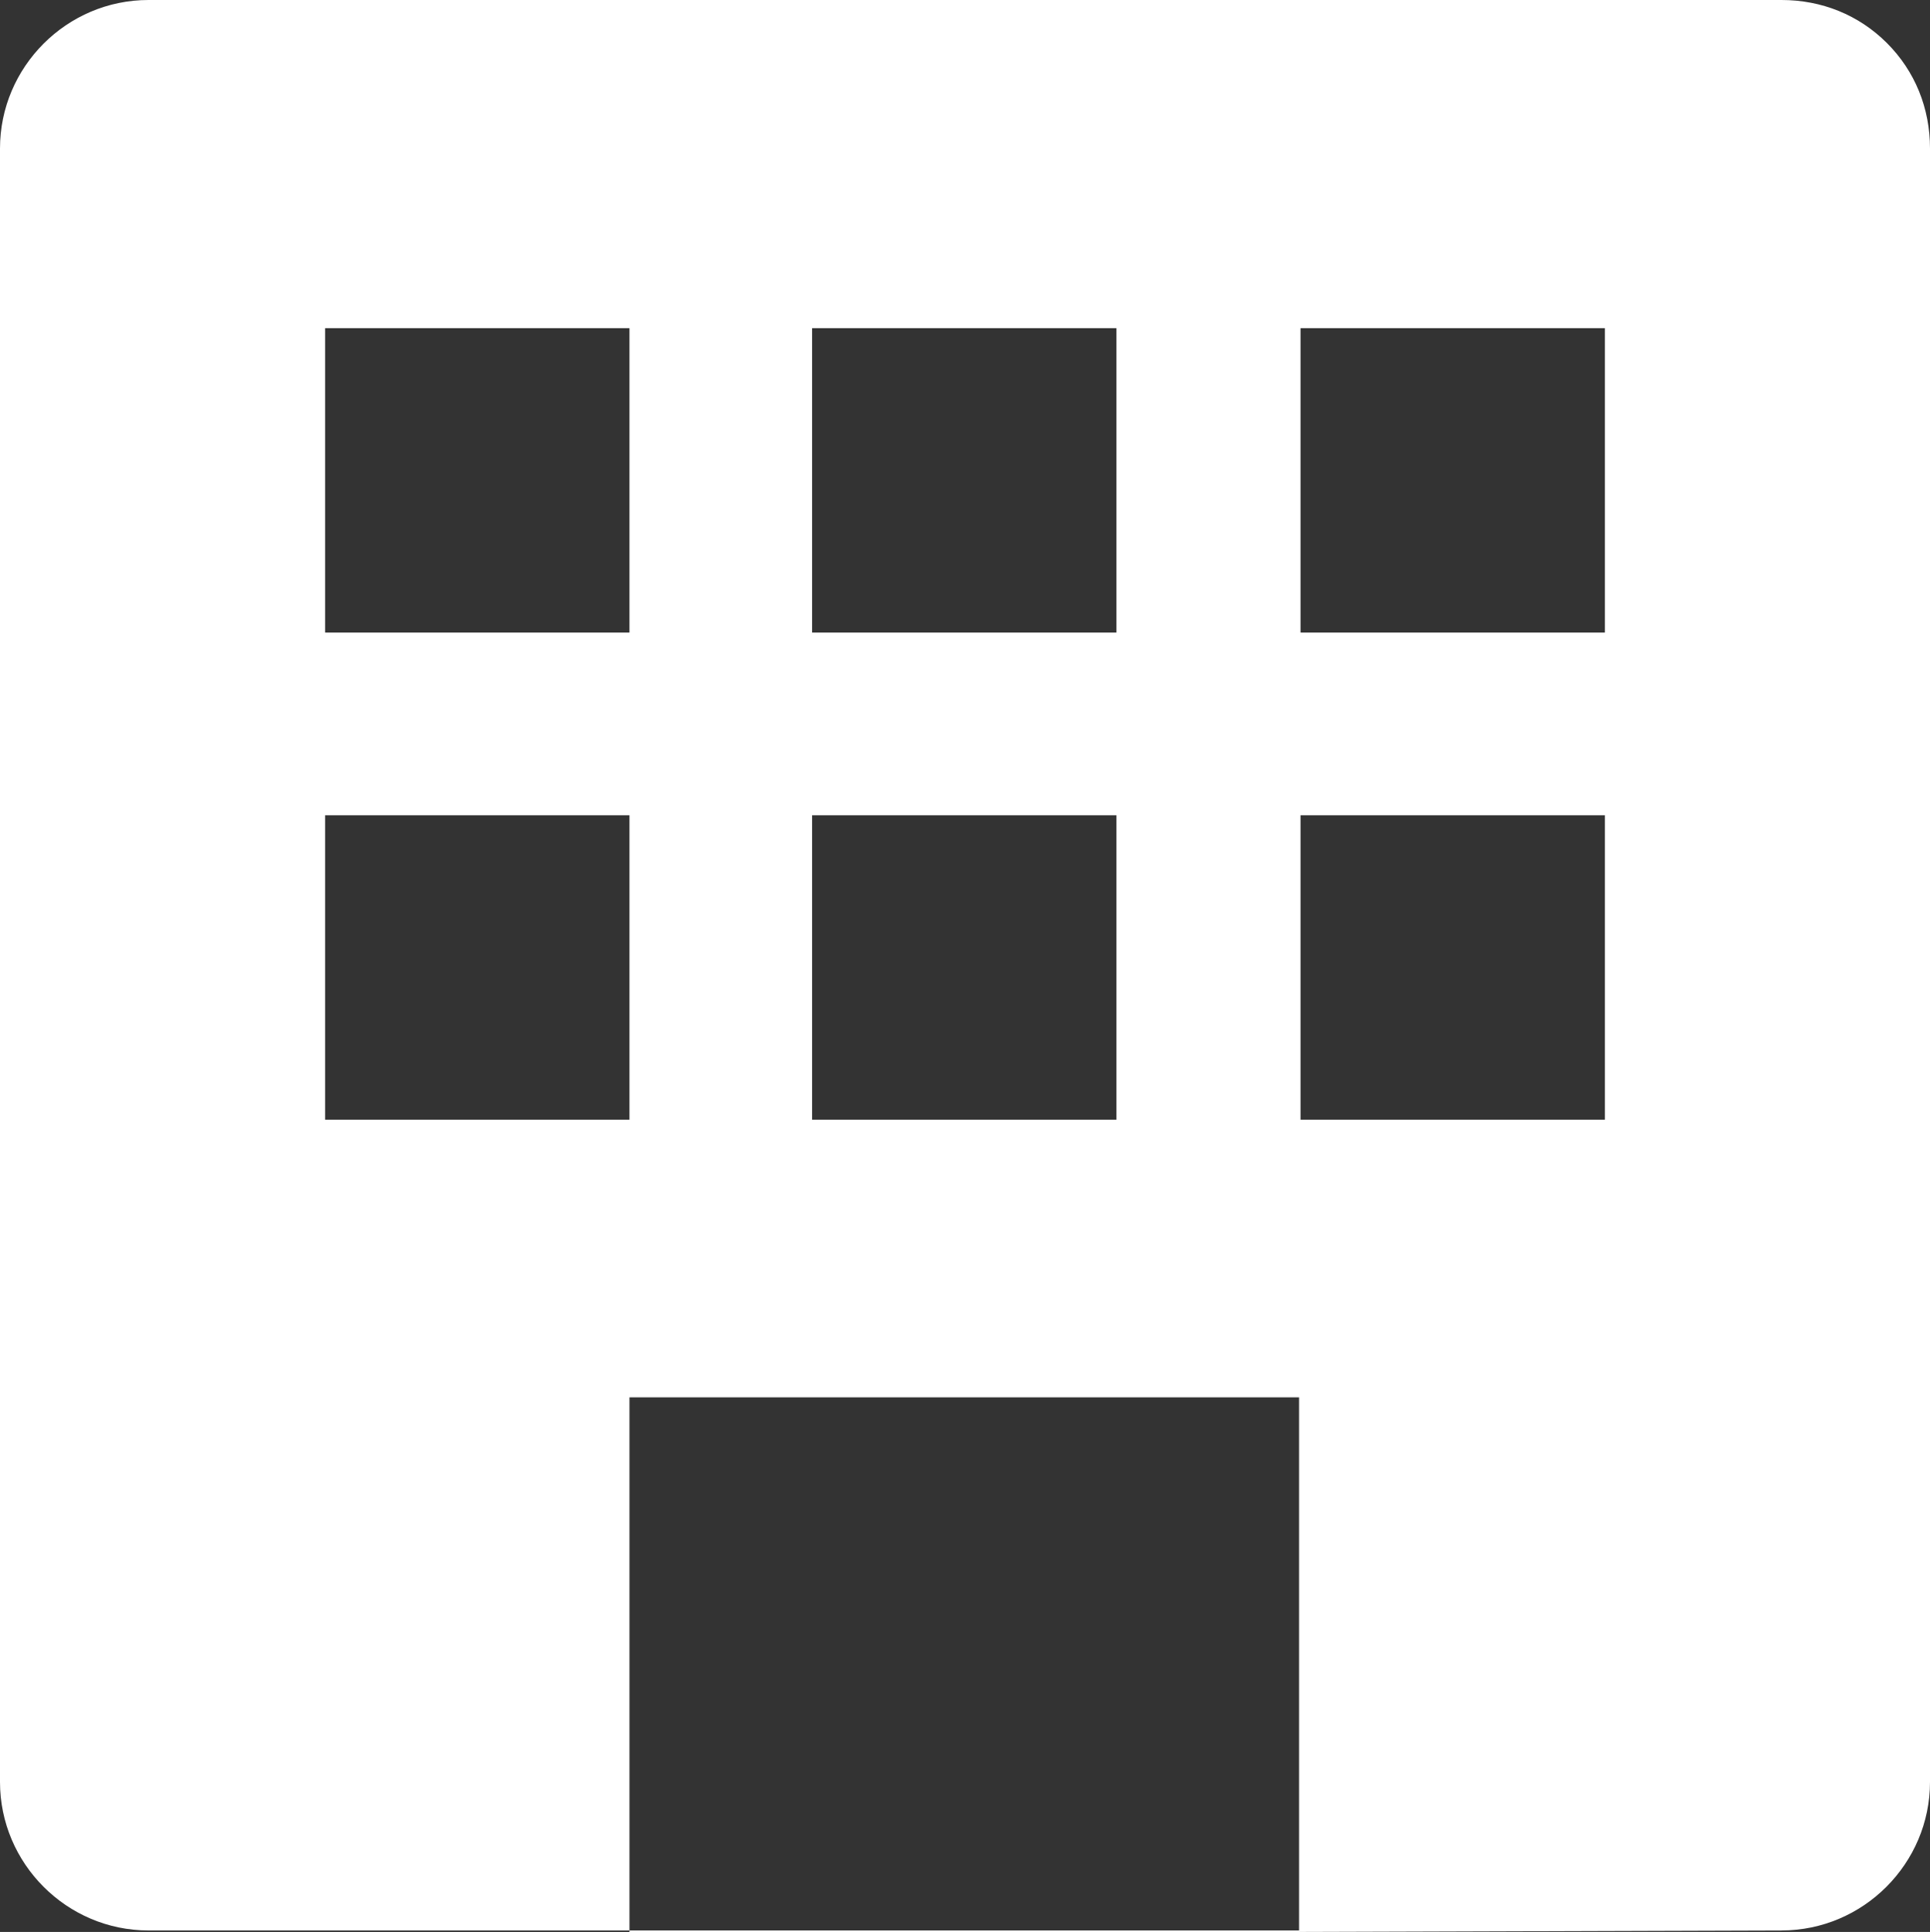 <?xml version="1.0" encoding="utf-8"?>
<!-- Generator: Adobe Illustrator 25.4.1, SVG Export Plug-In . SVG Version: 6.00 Build 0)  -->
<svg version="1.1" id="レイヤー_1" xmlns="http://www.w3.org/2000/svg" xmlns:xlink="http://www.w3.org/1999/xlink" x="0px"
	 y="0px" width="130px" height="130.1px" viewBox="0 0 130 130.1" style="enable-background:new 0 0 130 130.1;"
	 xml:space="preserve">
<rect x="0" y="0" width="130" height="130.1" fill="#333333" stroke="none"/>
<style type="text/css">
	.st0{fill:#FFFFFF;}
</style>
<path id="中マド_2" class="st0" d="M87.6,130.1H42.4V130H10c-5.5,0-10-4.5-10-10V10C0,4.5,4.5,0,10,0h110c2.7,0,5.2,1,7.1,2.9
	S130,7.3,130,10v110c0,5.5-4.5,10-10,10L87.6,130.1L87.6,130.1L87.6,130.1z M42.4,130h45.1V94.1H42.4V130L42.4,130z M87.6,54.9v20.5
	h20.5V54.9H87.6z M54.7,54.9v20.5h20.5V54.9H54.7z M21.9,54.9v20.5h20.5V54.9H21.9z M87.6,22.1v20.5h20.5V22.1H87.6z M54.7,22.1
	v20.5h20.5V22.1H54.7z M21.9,22.1v20.5h20.5V22.1H21.9z"/>
</svg>
